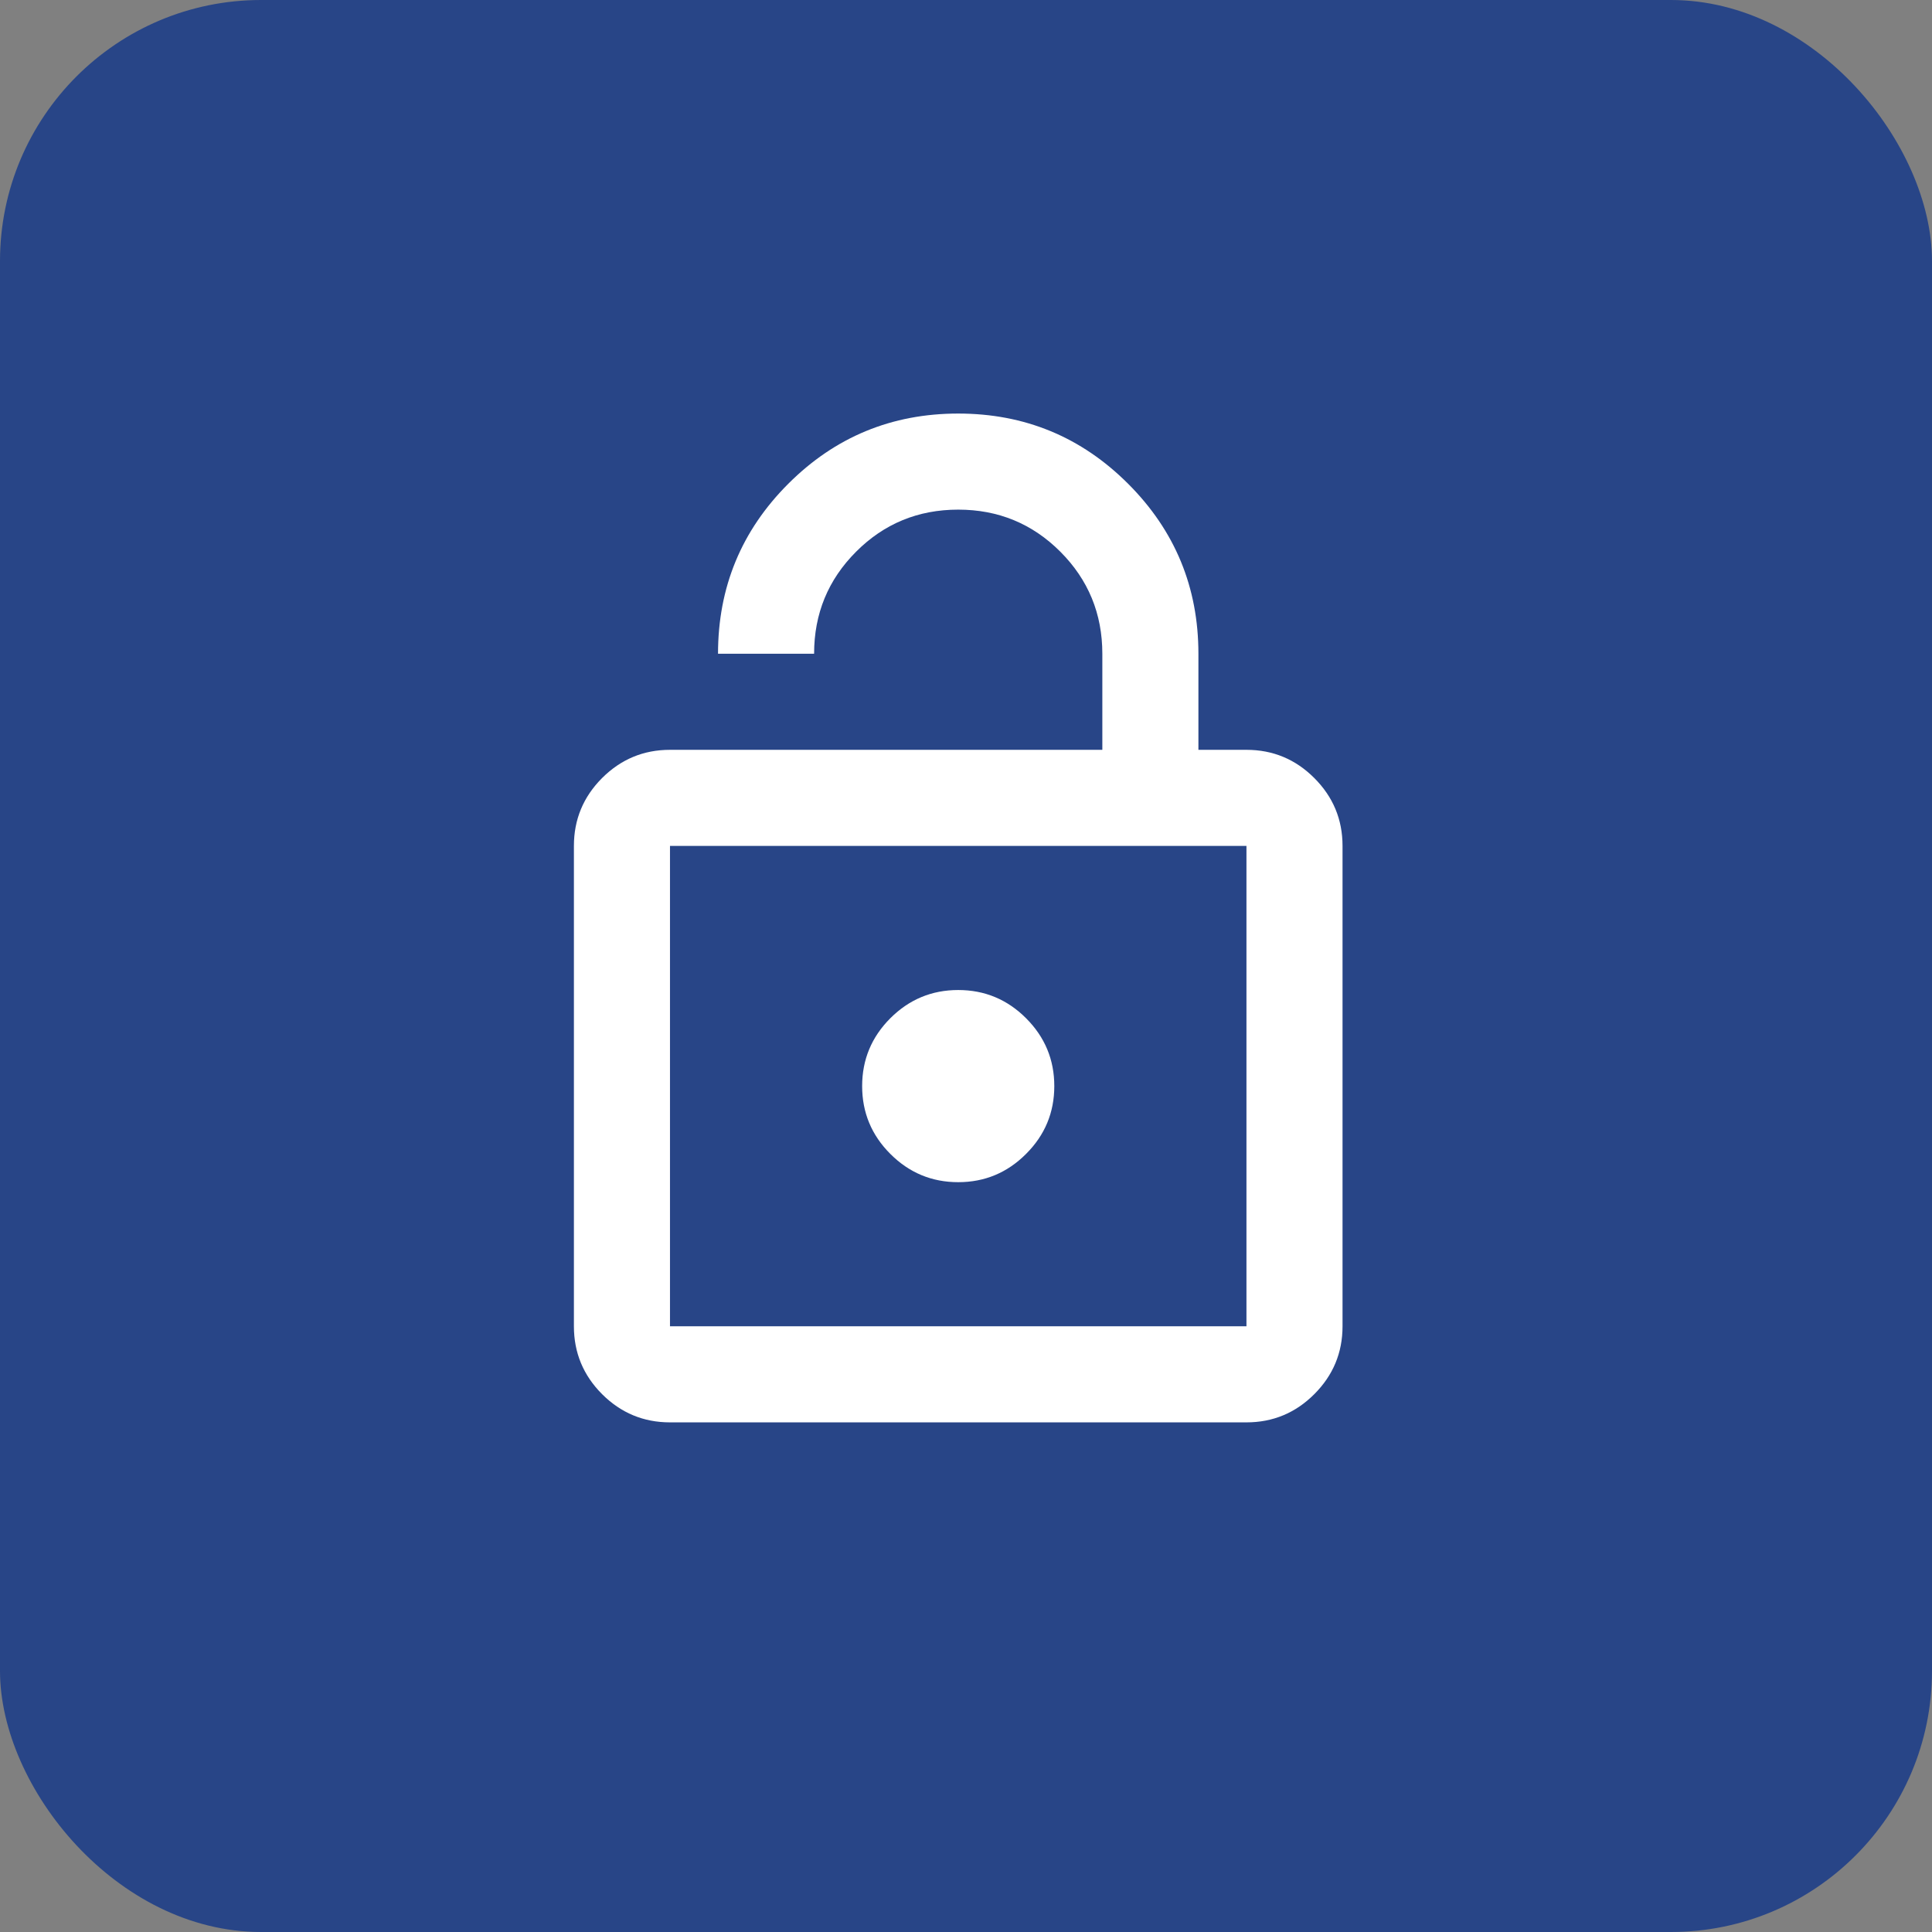 <svg width="37" height="37" viewBox="0 0 37 37" fill="none" xmlns="http://www.w3.org/2000/svg">
<rect x="0" y="0" width="37" height="37" fill="#808080" stroke="none"/>
<rect width="37" height="37" rx="5" fill="#284587"/>
<mask id="mask0_484_644" style="mask-type:alpha" maskUnits="userSpaceOnUse" x="7" y="7" width="23" height="23">
<rect x="7.311" y="7" width="22.08" height="22.08" fill="#D9D9D9"/>
</mask>
<g mask="url(#mask0_484_644)">
<path d="M12.831 14.36H21.111V12.52C21.111 11.753 20.842 11.102 20.306 10.565C19.769 10.028 19.117 9.76 18.351 9.76C17.584 9.76 16.932 10.028 16.396 10.565C15.859 11.102 15.591 11.753 15.591 12.52H13.751C13.751 11.247 14.199 10.162 15.096 9.265C15.993 8.368 17.078 7.92 18.351 7.92C19.623 7.92 20.708 8.368 21.605 9.265C22.502 10.162 22.951 11.247 22.951 12.52V14.36H23.871C24.377 14.36 24.81 14.54 25.17 14.9C25.531 15.261 25.711 15.694 25.711 16.2V25.4C25.711 25.906 25.531 26.339 25.17 26.7C24.81 27.06 24.377 27.24 23.871 27.24H12.831C12.325 27.24 11.892 27.06 11.531 26.7C11.171 26.339 10.991 25.906 10.991 25.4V16.2C10.991 15.694 11.171 15.261 11.531 14.9C11.892 14.54 12.325 14.36 12.831 14.36ZM12.831 25.4H23.871V16.2H12.831V25.4ZM18.351 22.64C18.857 22.64 19.29 22.46 19.65 22.099C20.011 21.739 20.191 21.306 20.191 20.8C20.191 20.294 20.011 19.861 19.65 19.5C19.29 19.14 18.857 18.96 18.351 18.96C17.845 18.96 17.412 19.14 17.051 19.5C16.691 19.861 16.511 20.294 16.511 20.8C16.511 21.306 16.691 21.739 17.051 22.099C17.412 22.46 17.845 22.64 18.351 22.64Z" fill="white"/>
</g>
</svg>
